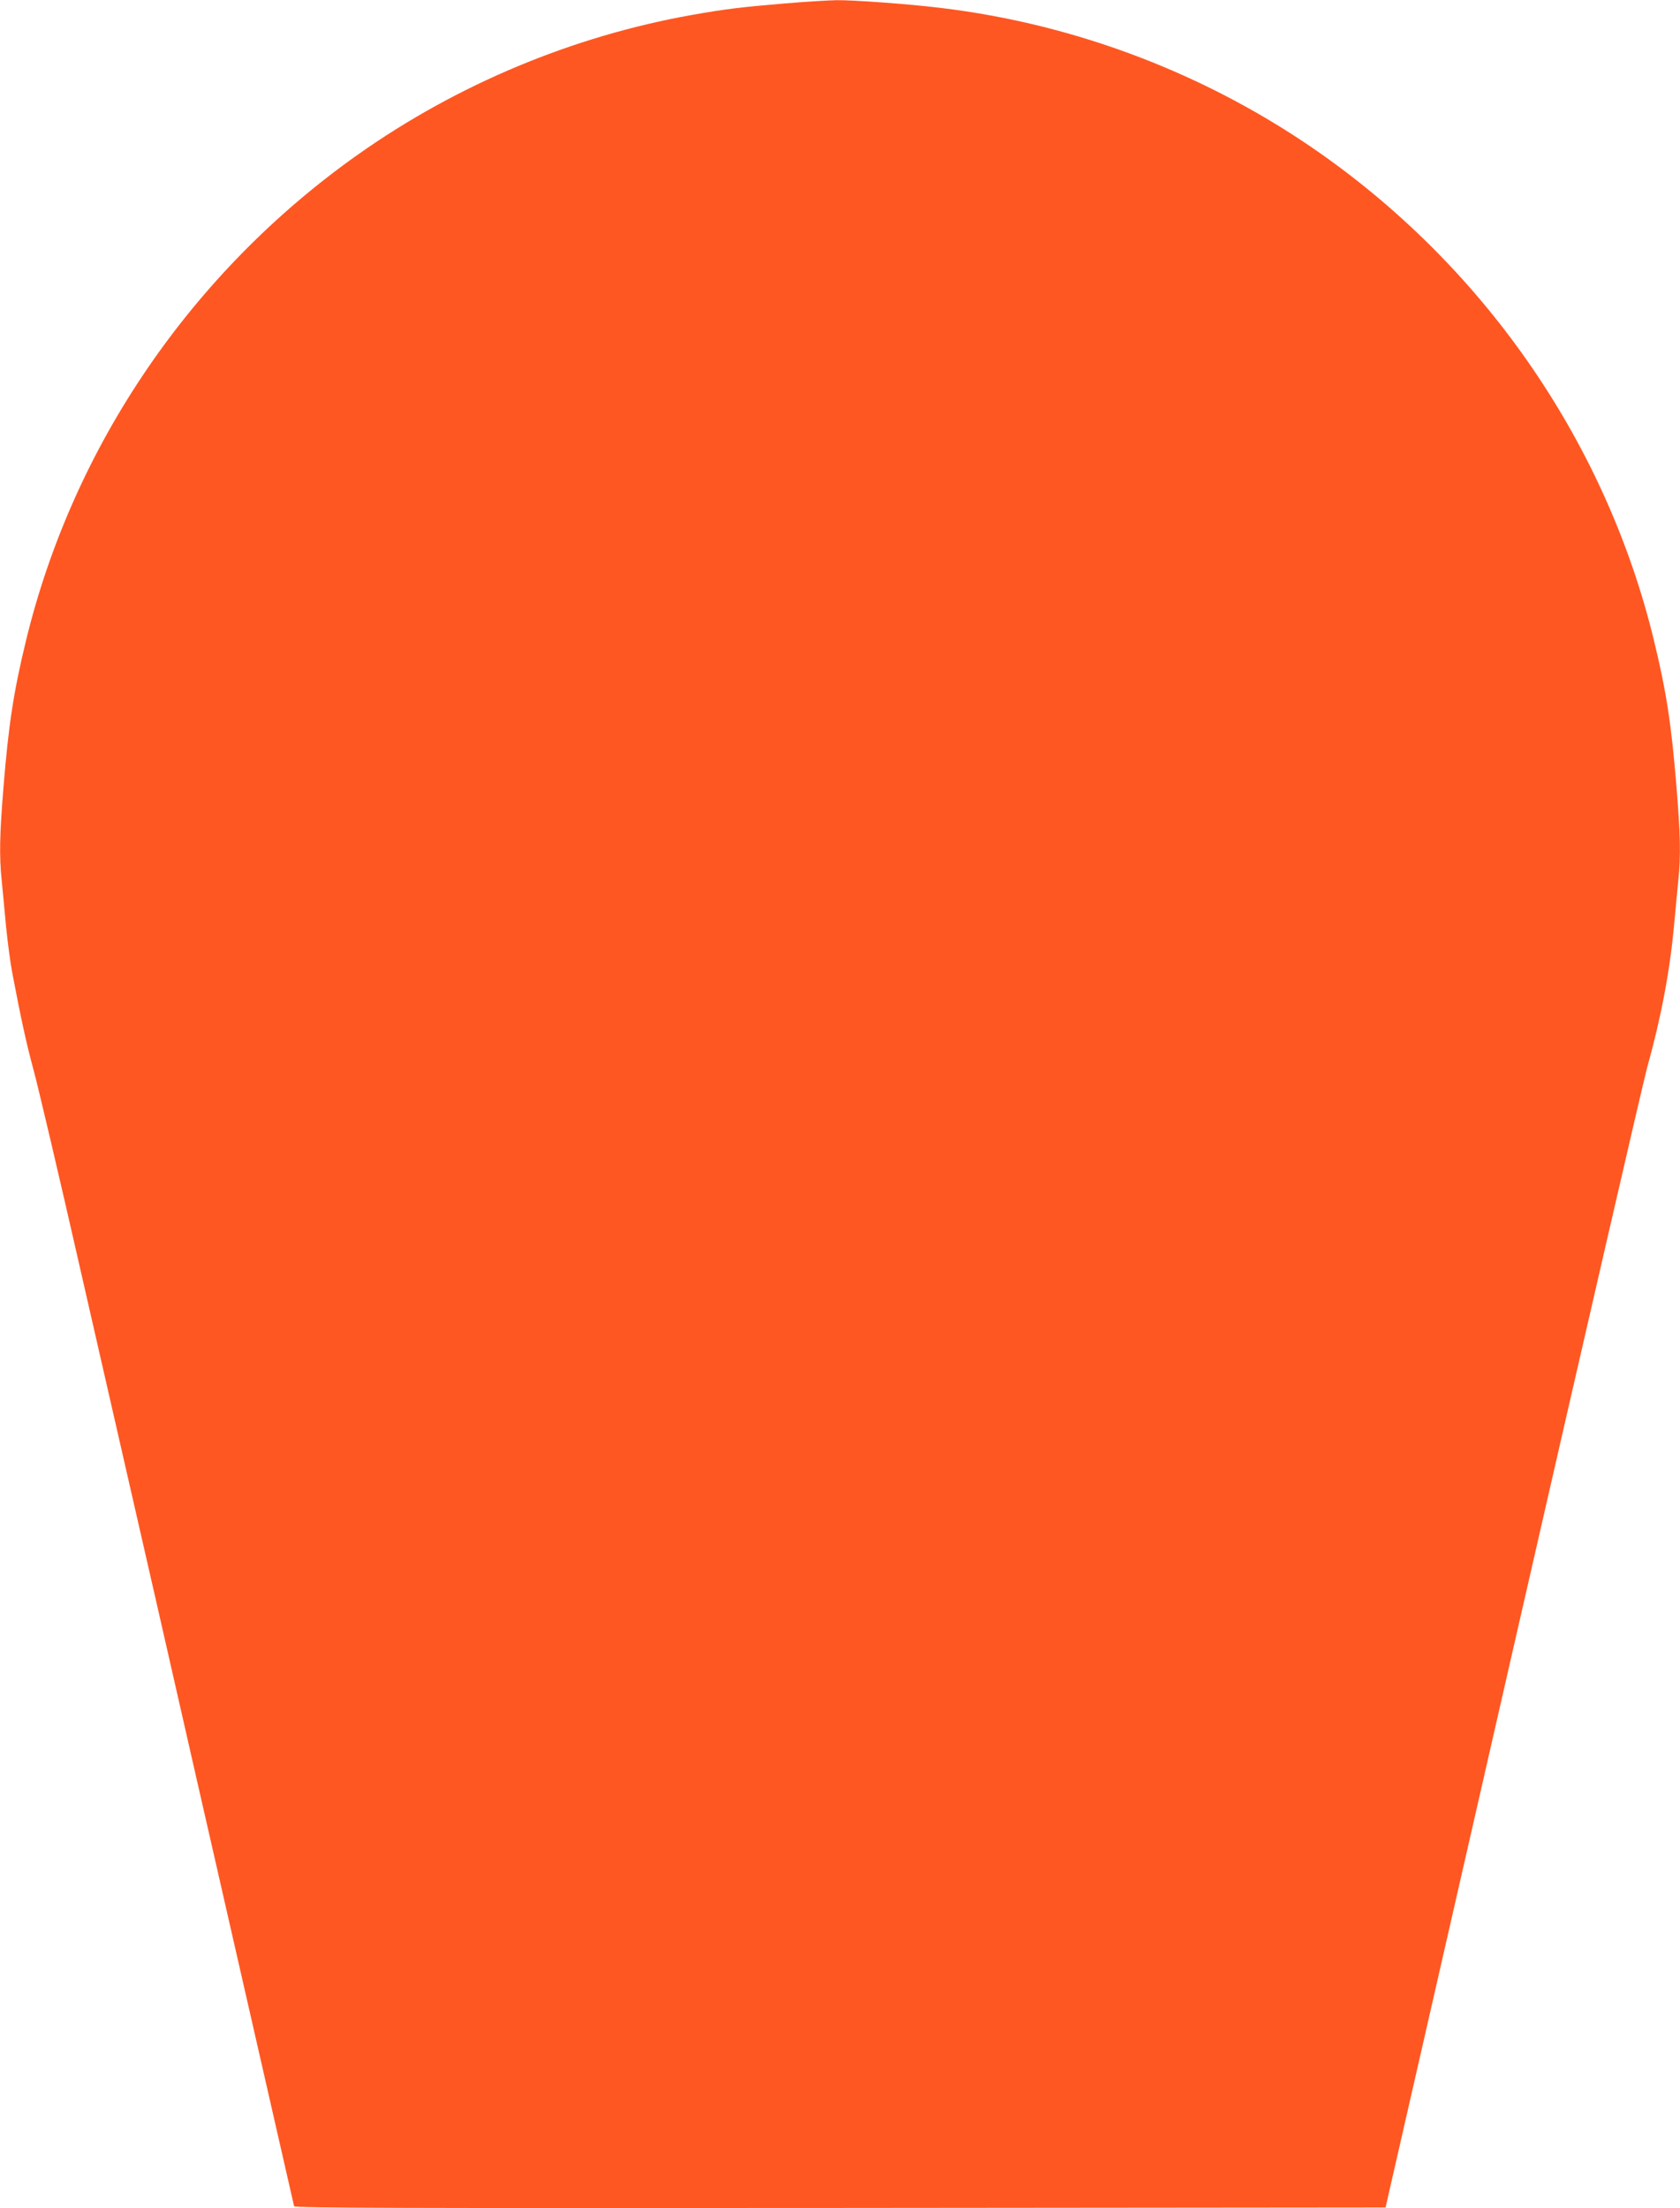 <?xml version="1.0" standalone="no"?>
<!DOCTYPE svg PUBLIC "-//W3C//DTD SVG 20010904//EN"
 "http://www.w3.org/TR/2001/REC-SVG-20010904/DTD/svg10.dtd">
<svg version="1.0" xmlns="http://www.w3.org/2000/svg"
 width="974pt" height="1280pt" viewBox="0 0 974 1280"
 preserveAspectRatio="xMidYMid meet">
<g transform="translate(0,1280) scale(0.1,-0.1)"
fill="#ff5722" stroke="none">
<path d="M4550 12780 c-250 -21 -343 -32 -535 -66 -694 -123 -1364 -403 -1940
-810 -962 -680 -1649 -1685 -1924 -2816 -72 -297 -101 -485 -131 -853 -22
-272 -25 -396 -10 -540 5 -55 17 -174 25 -264 9 -90 25 -212 36 -270 54 -282
82 -409 123 -561 25 -91 147 -608 270 -1150 124 -542 322 -1410 441 -1930 118
-520 346 -1519 506 -2220 160 -701 292 -1281 294 -1288 4 -10 642 -12 3166
-10 l3162 3 738 3230 c406 1777 756 3295 778 3375 80 286 132 559 156 821 8
90 20 209 25 264 15 144 12 268 -10 540 -30 368 -59 556 -131 853 -275 1131
-962 2136 -1924 2816 -651 460 -1418 755 -2210 850 -187 23 -507 46 -605 45
-47 -1 -182 -9 -300 -19z"/>
</g>
</svg>
